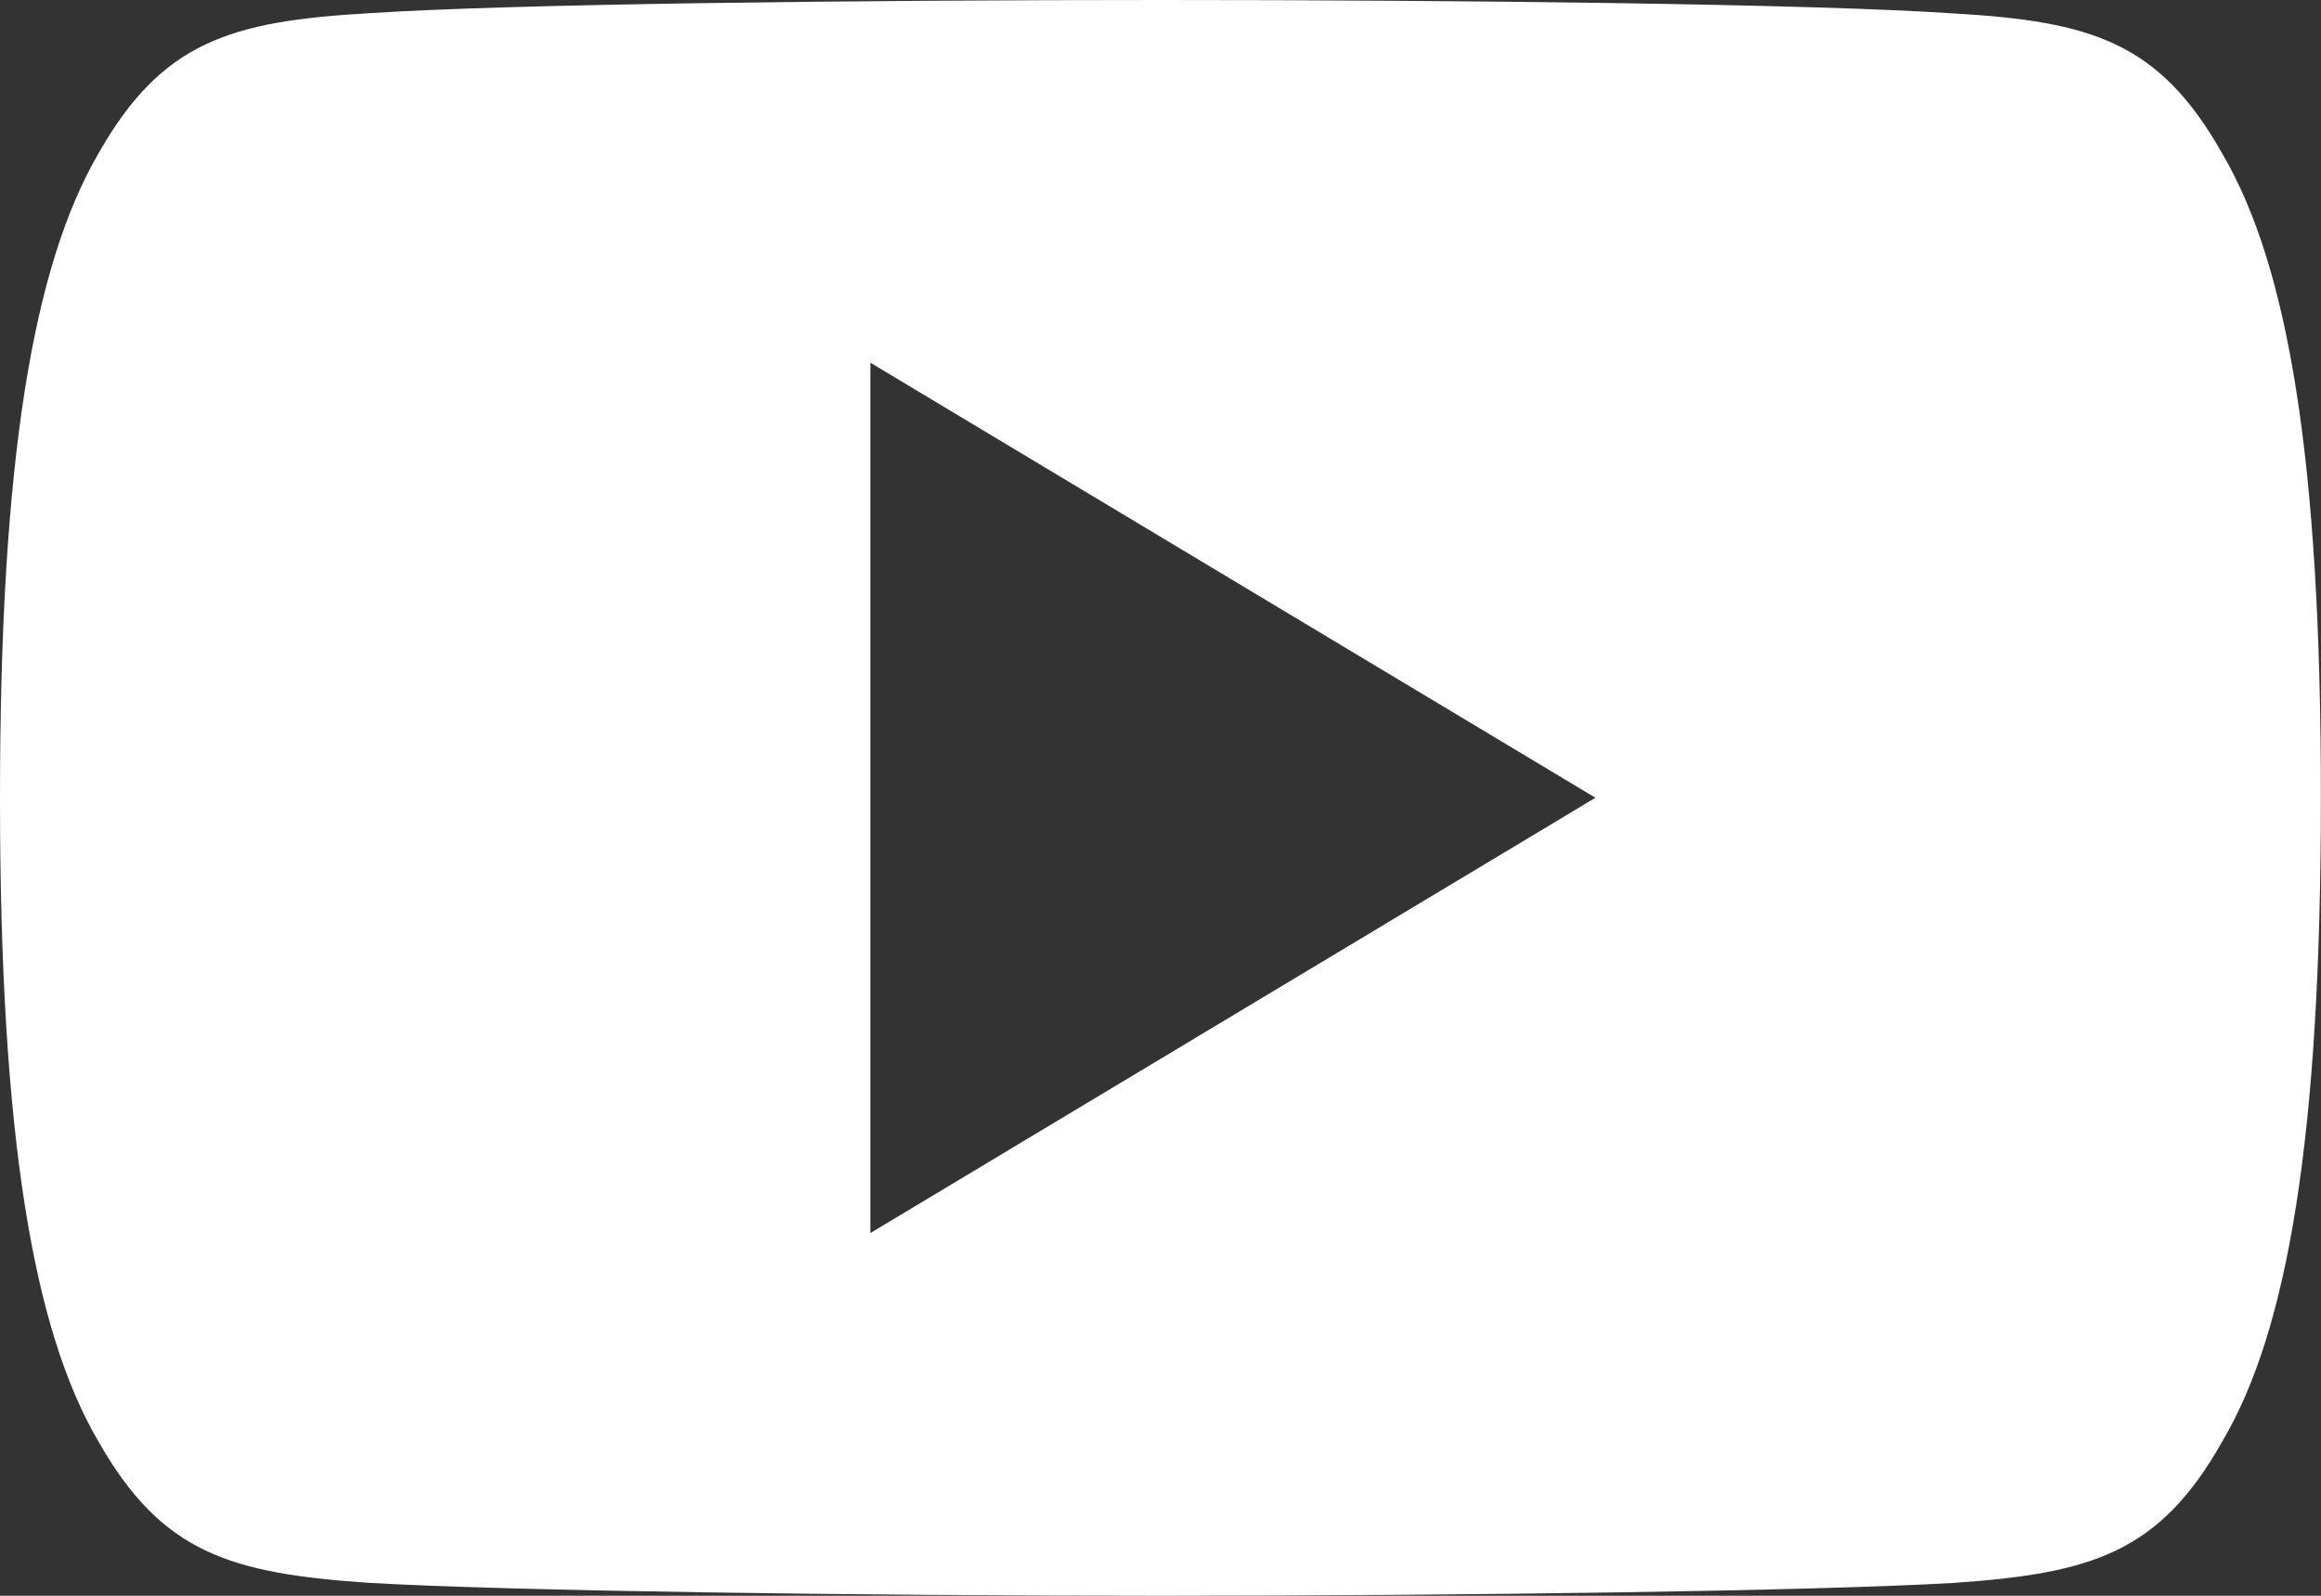 <svg id="_002-youtube" data-name="002-youtube" xmlns="http://www.w3.org/2000/svg" width="38.988" height="26.804" viewBox="0 0 38.988 26.804">
  <rect x="0" y="0" width="38.988" height="26.804" fill="#333333" stroke="none"/>
  <g id="Group_3576" data-name="Group 3576" transform="translate(0 0)">
    <path id="Path_982" data-name="Path 982" d="M37.331,82.583c-1.058-1.881-2.205-2.227-4.542-2.359C30.454,80.066,24.584,80,19.5,80s-10.968.066-13.3.222c-2.332.134-3.482.478-4.549,2.361C.56,84.462,0,87.7,0,93.395v.019c0,5.673.56,8.933,1.65,10.792,1.067,1.881,2.215,2.222,4.547,2.381,2.334.136,8.207.217,13.3.217s10.956-.08,13.292-.214c2.337-.158,3.485-.5,4.542-2.381,1.1-1.859,1.655-5.12,1.655-10.792V93.4C38.988,87.7,38.432,84.462,37.331,82.583ZM14.62,100.712V86.092L26.8,93.4Z" transform="translate(0 -80)" fill="#fff"/>
  </g>
</svg>
